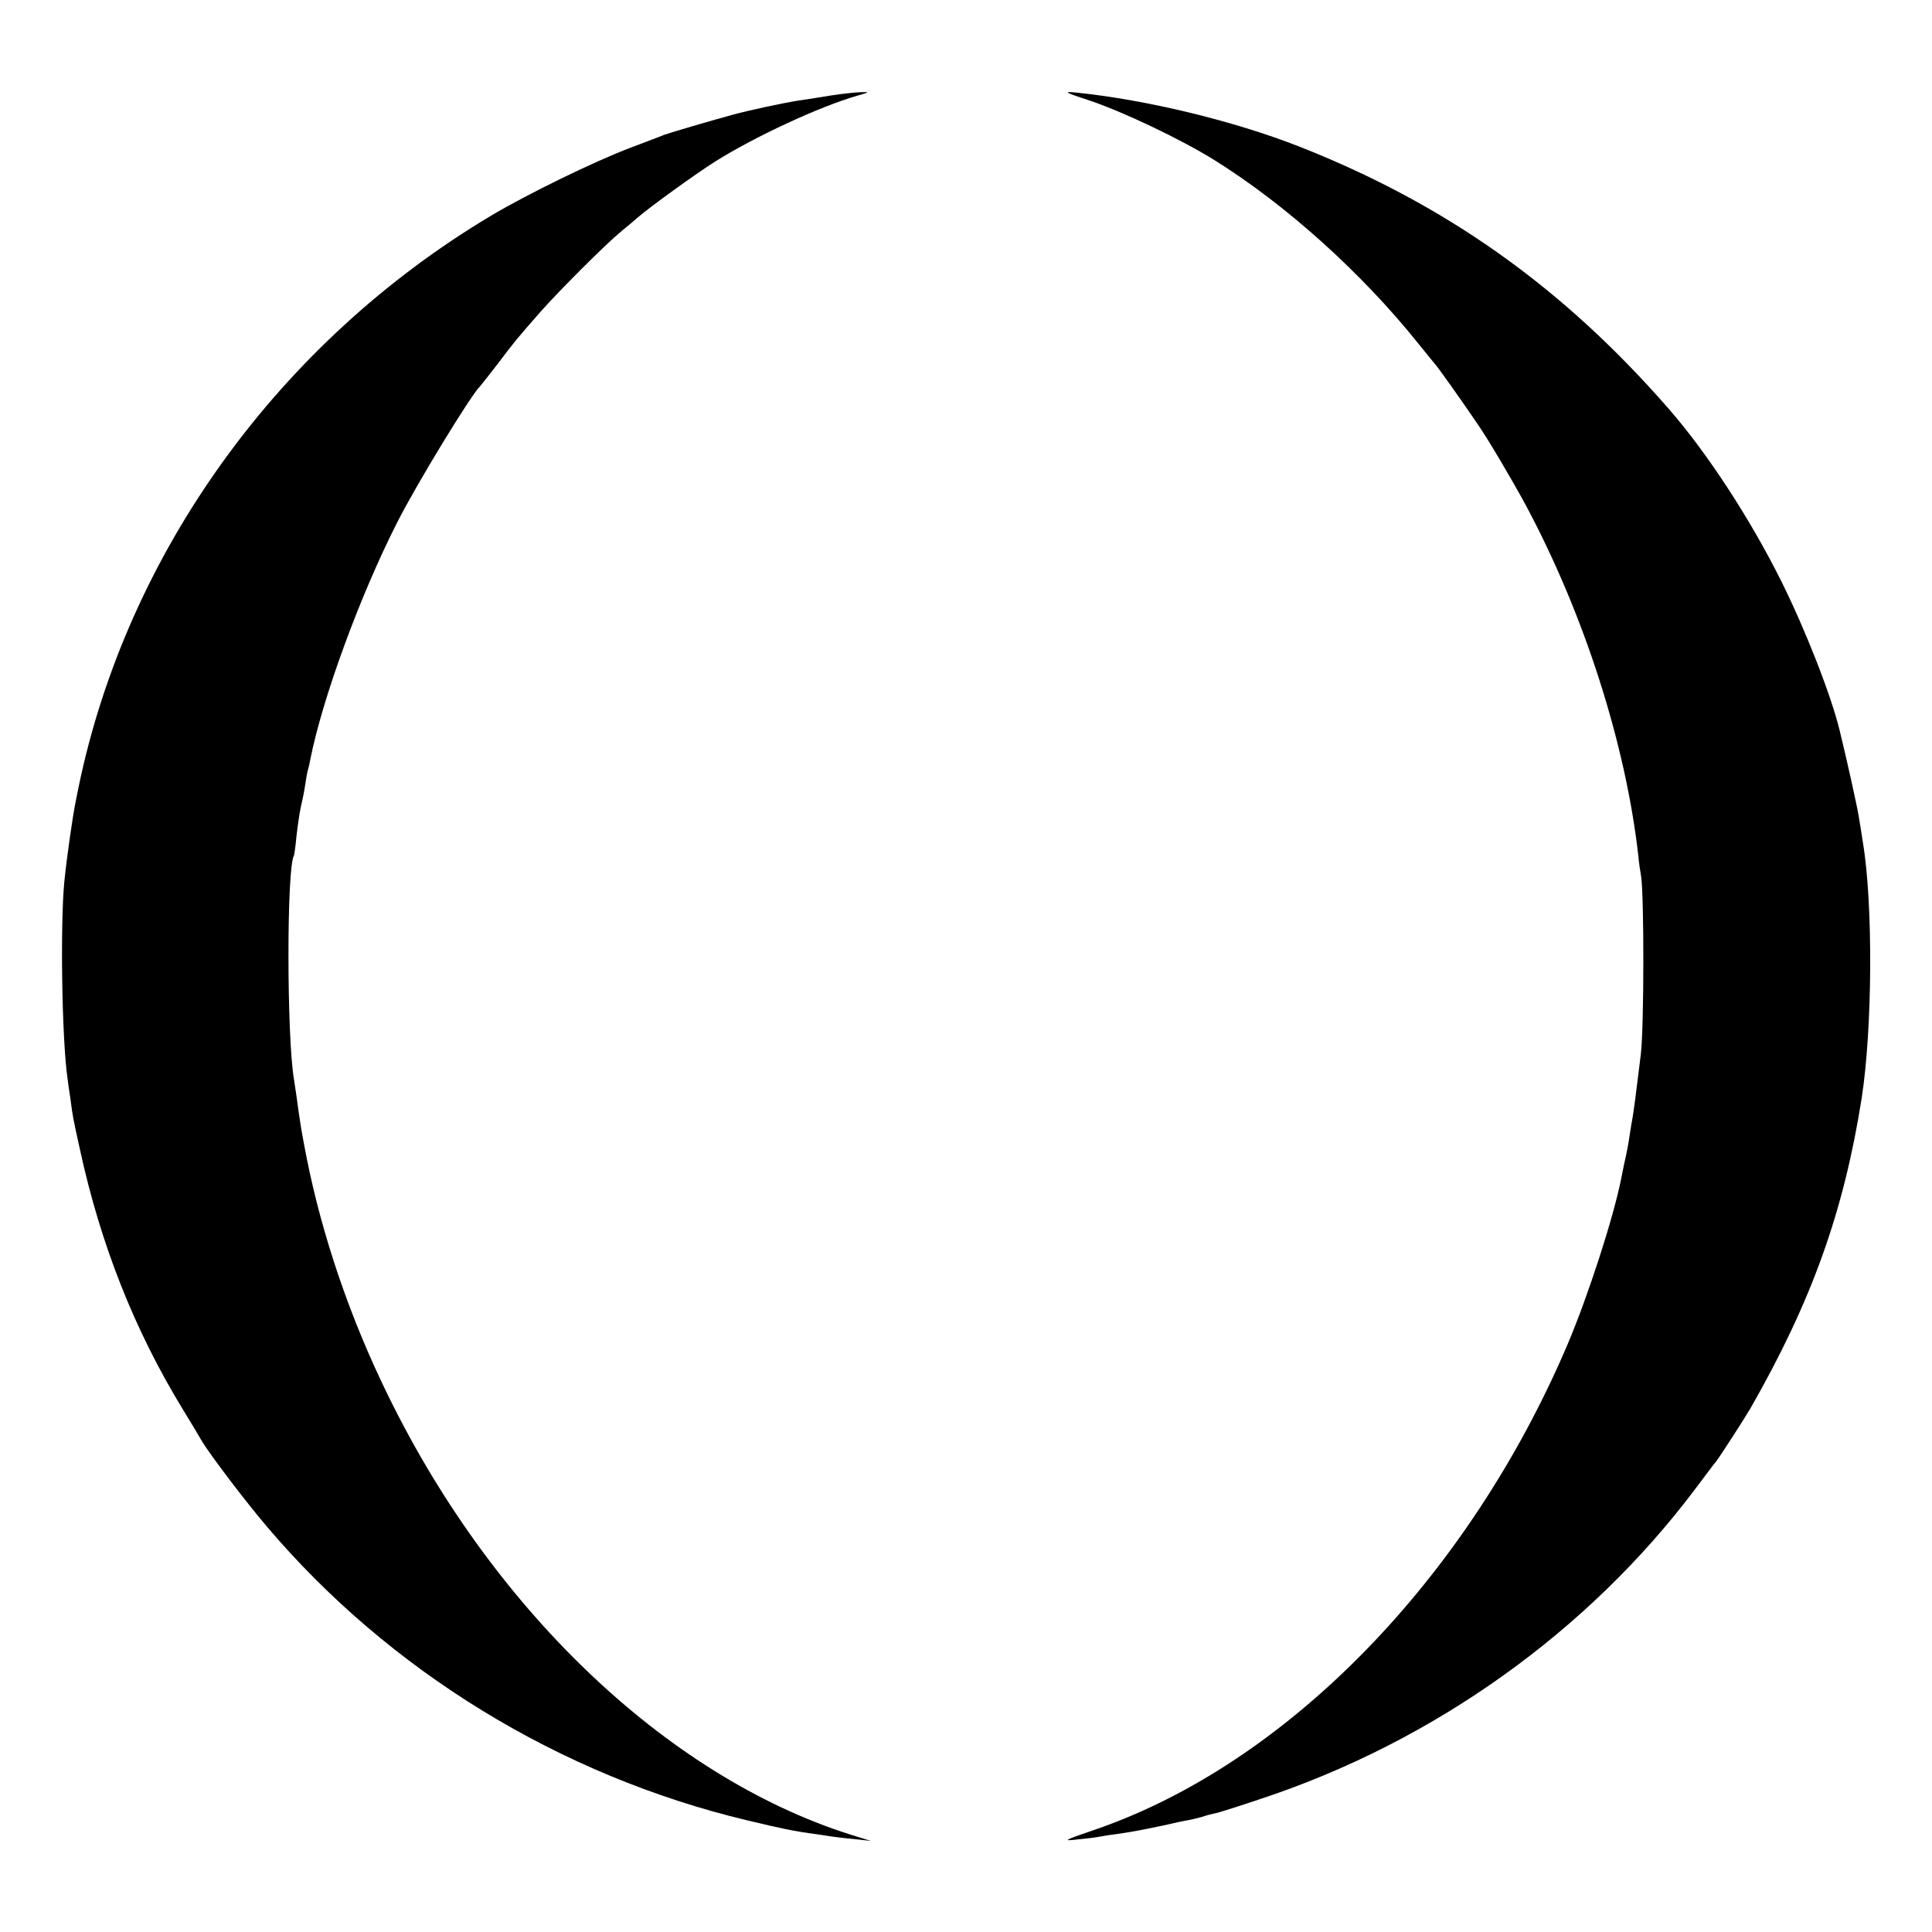 <?xml version="1.0" standalone="no"?>
<!DOCTYPE svg PUBLIC "-//W3C//DTD SVG 20010904//EN"
 "http://www.w3.org/TR/2001/REC-SVG-20010904/DTD/svg10.dtd">
<svg version="1.0" xmlns="http://www.w3.org/2000/svg"
 width="700pt" height="700pt" viewBox="0 0 700 700"
 preserveAspectRatio="xMidYMid meet">
<g transform="translate(0,700) scale(0.1,-0.1)"
fill="#000000" stroke="none">
<path d="M3010 6654 c-41 -7 -93 -15 -115 -18 -57 -9 -180 -35 -245 -53 -84
-23 -223 -64 -245 -72 -11 -5 -65 -25 -120 -46 -130 -49 -372 -167 -505 -246
-770 -459 -1321 -1223 -1496 -2074 -2 -11 -6 -31 -9 -45 -12 -58 -33 -206 -42
-295 -15 -155 -9 -574 12 -715 1 -8 5 -40 10 -70 9 -69 9 -68 34 -182 75 -346
198 -658 375 -947 28 -46 59 -97 69 -115 30 -49 154 -213 233 -306 445 -525
1063 -903 1739 -1065 131 -31 166 -39 255 -51 19 -3 46 -7 60 -9 14 -2 50 -6
80 -9 l55 -6 -45 14 c-670 201 -1314 805 -1702 1596 -138 280 -240 579 -297
865 -18 92 -23 120 -37 225 -3 19 -7 46 -9 60 -26 151 -27 766 0 810 1 3 6 34
9 69 4 36 11 84 16 108 6 24 13 60 16 81 3 20 7 45 10 54 3 9 6 25 8 35 44
223 180 594 314 858 71 141 271 468 301 495 3 3 31 39 63 80 61 81 70 92 156
190 72 81 236 245 292 291 23 19 52 43 63 53 43 37 203 153 277 200 143 90
377 199 515 239 46 13 47 14 15 13 -19 0 -69 -6 -110 -12z"/>
<path d="M3950 6635 c124 -42 331 -141 450 -215 261 -163 534 -409 739 -665
31 -38 58 -72 61 -75 6 -5 100 -137 156 -220 38 -55 125 -203 172 -290 211
-394 362 -864 408 -1271 2 -24 7 -57 10 -74 11 -68 11 -544 -1 -645 -18 -147
-25 -201 -30 -230 -3 -14 -7 -41 -10 -60 -5 -35 -10 -62 -21 -110 -3 -14 -7
-36 -10 -50 -29 -145 -120 -425 -194 -600 -361 -848 -1016 -1521 -1715 -1760
-111 -38 -116 -41 -64 -35 31 3 65 7 75 9 11 2 39 7 64 10 56 8 85 13 175 32
38 9 81 18 95 20 14 3 34 8 45 11 21 7 29 9 60 16 11 3 81 25 155 50 625 207
1184 606 1572 1122 37 49 71 95 76 100 16 21 103 156 124 192 222 388 338 712
403 1123 39 250 42 701 5 925 -5 33 -12 78 -16 100 -5 32 -44 209 -69 310 -31
127 -123 362 -211 539 -113 227 -270 467 -409 626 -384 440 -806 739 -1335
948 -239 94 -557 171 -815 197 -44 4 -37 0 55 -30z"/>
</g>
</svg>
